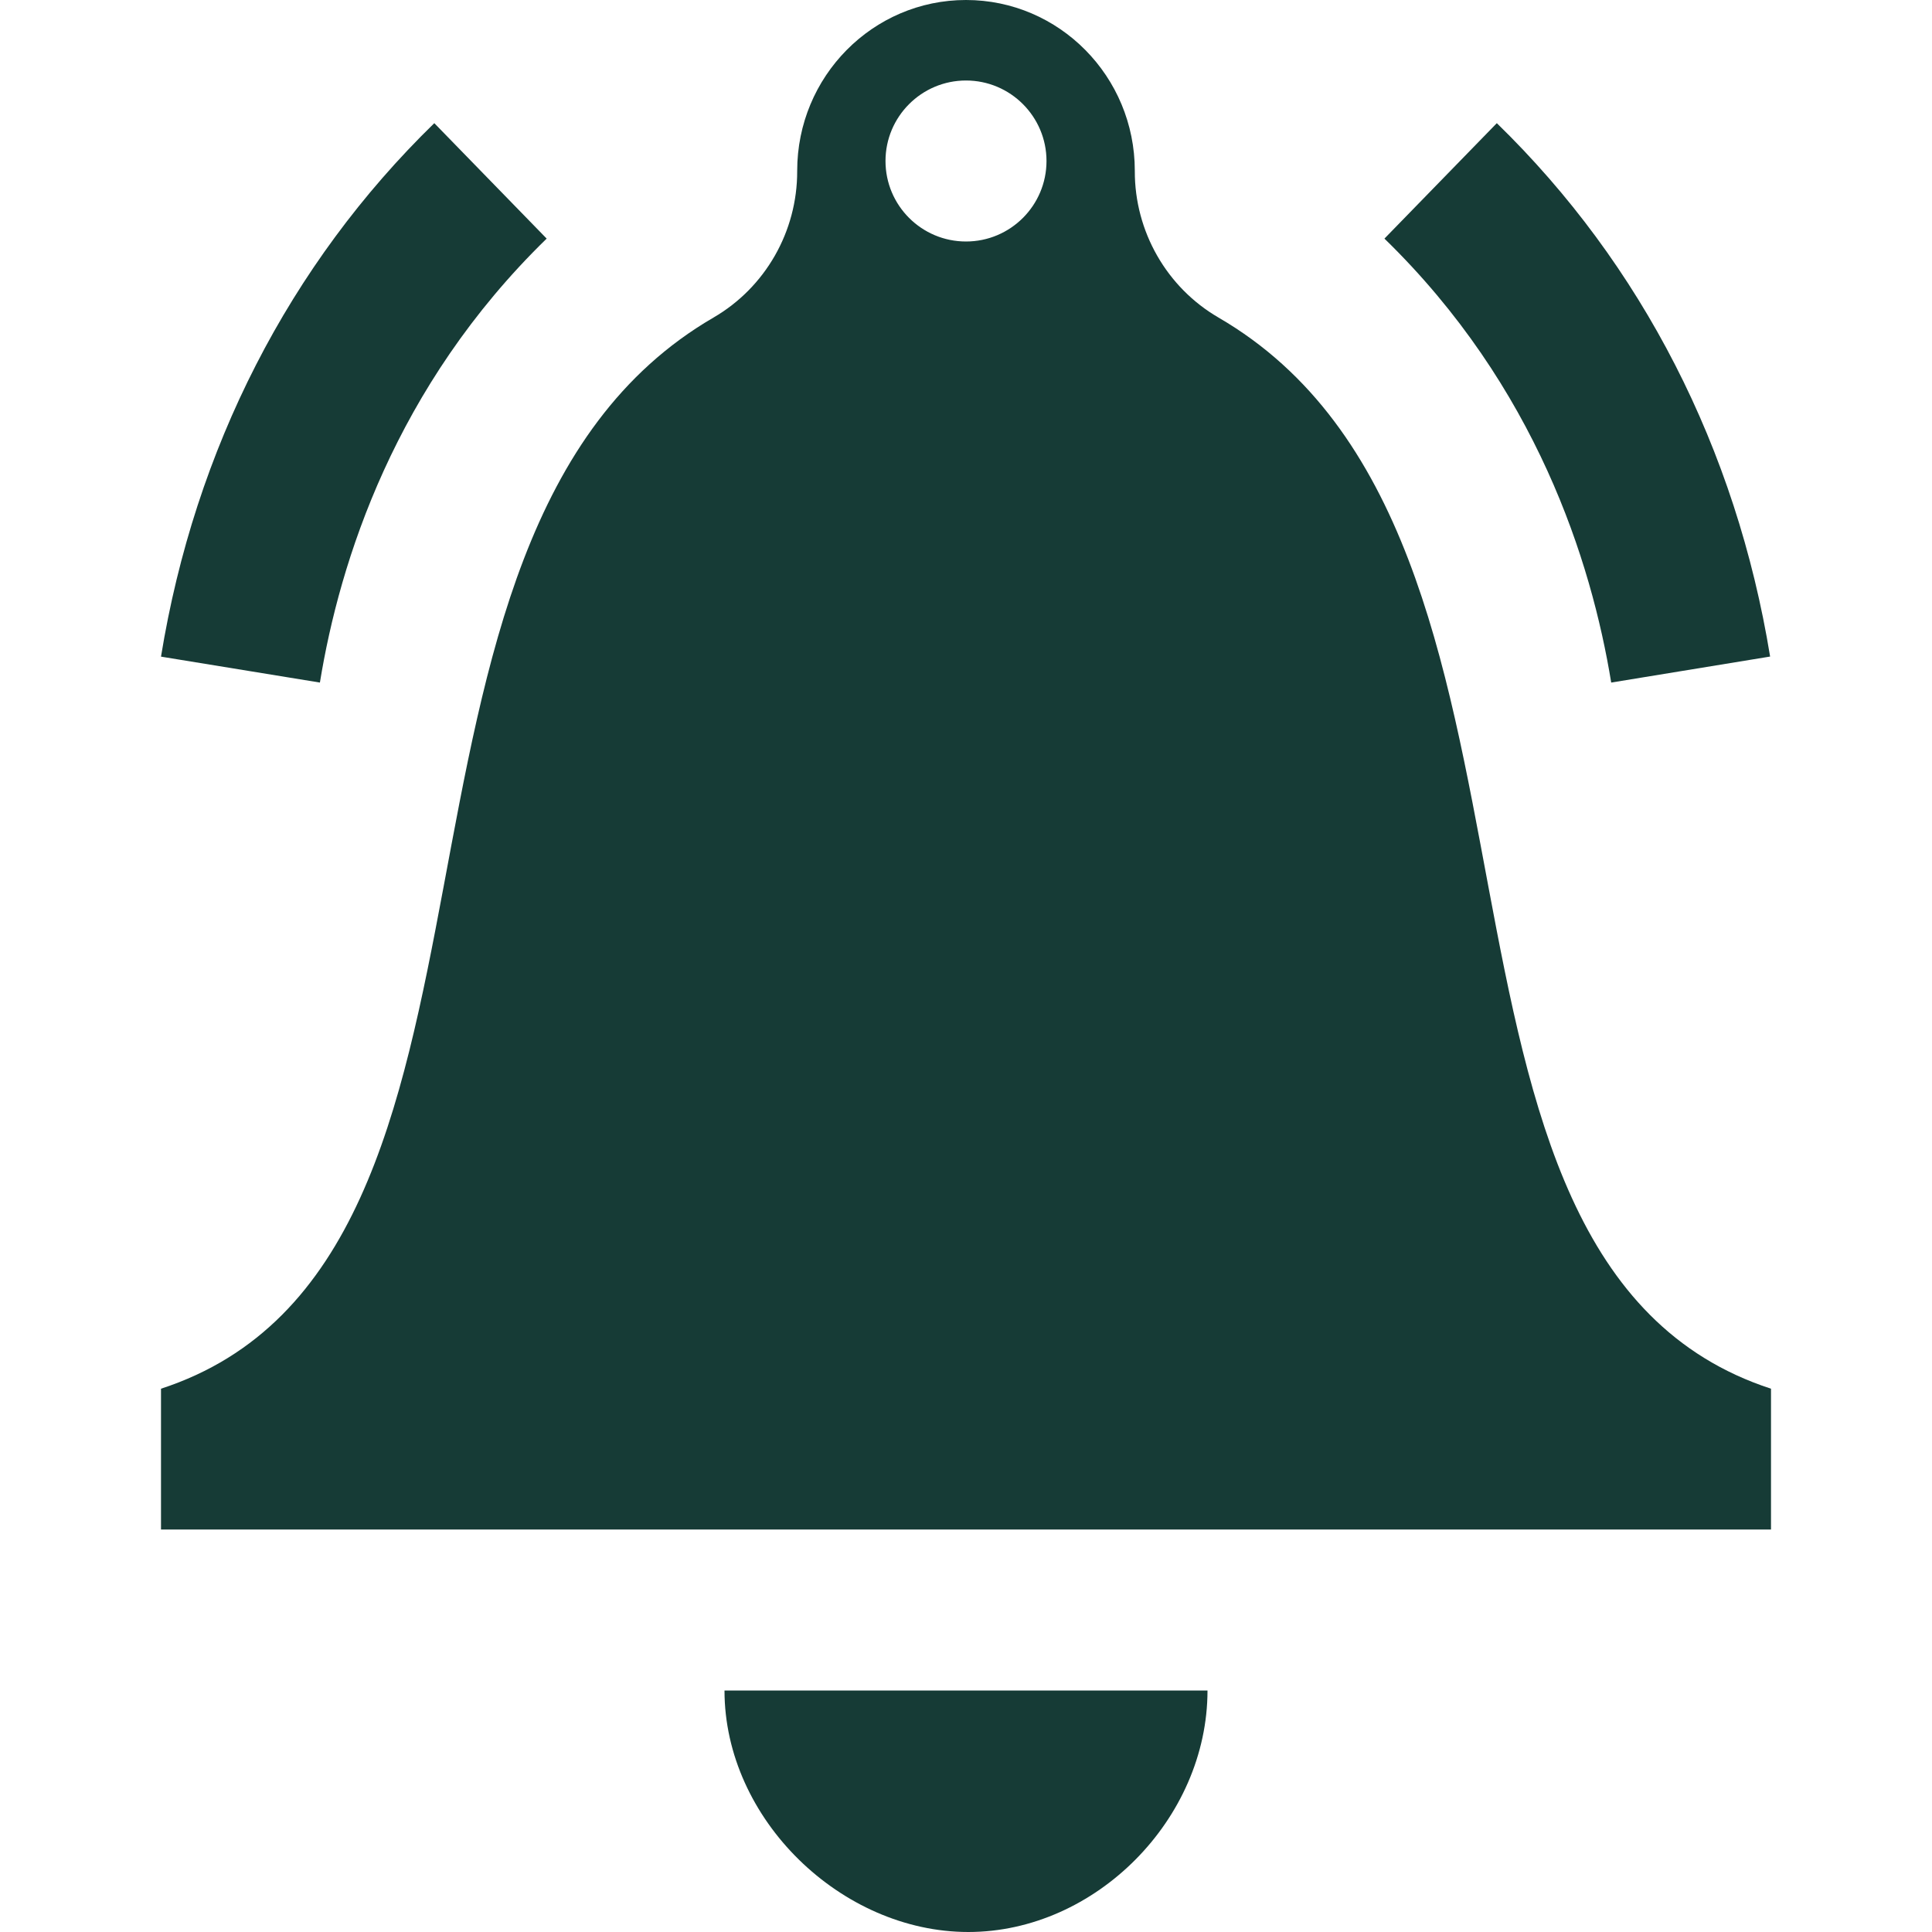 <svg width="24" height="24" viewBox="0 0 24 24" fill="none" xmlns="http://www.w3.org/2000/svg">
<path d="M15.137 3.945C14.493 3.571 14.095 2.875 14.097 2.125V2.122C14.097 0.95 13.158 0 12 0C10.842 0 9.903 0.95 9.903 2.122V2.125C9.905 2.876 9.507 3.571 8.863 3.945C4.195 6.657 6.877 15.66 2 17.251V19H22V17.251C17.123 15.66 19.805 6.657 15.137 3.945ZM12 1C12.552 1 13 1.449 13 2C13 2.552 12.552 3 12 3C11.448 3 11 2.552 11 2C11 1.449 11.448 1 12 1ZM15 21C15 22.598 13.608 24 12.029 24C10.45 24 9 22.598 9 21H15ZM20.015 8.479C19.769 6.975 19.082 4.797 17.198 2.964L18.594 1.53C20.394 3.282 21.568 5.574 21.989 8.156L20.015 8.479ZM2 8.157C2.421 5.574 3.595 3.283 5.395 1.53L6.791 2.964C4.907 4.797 4.219 6.975 3.974 8.479L2 8.157Z" fill="#163B36"/>
</svg>
